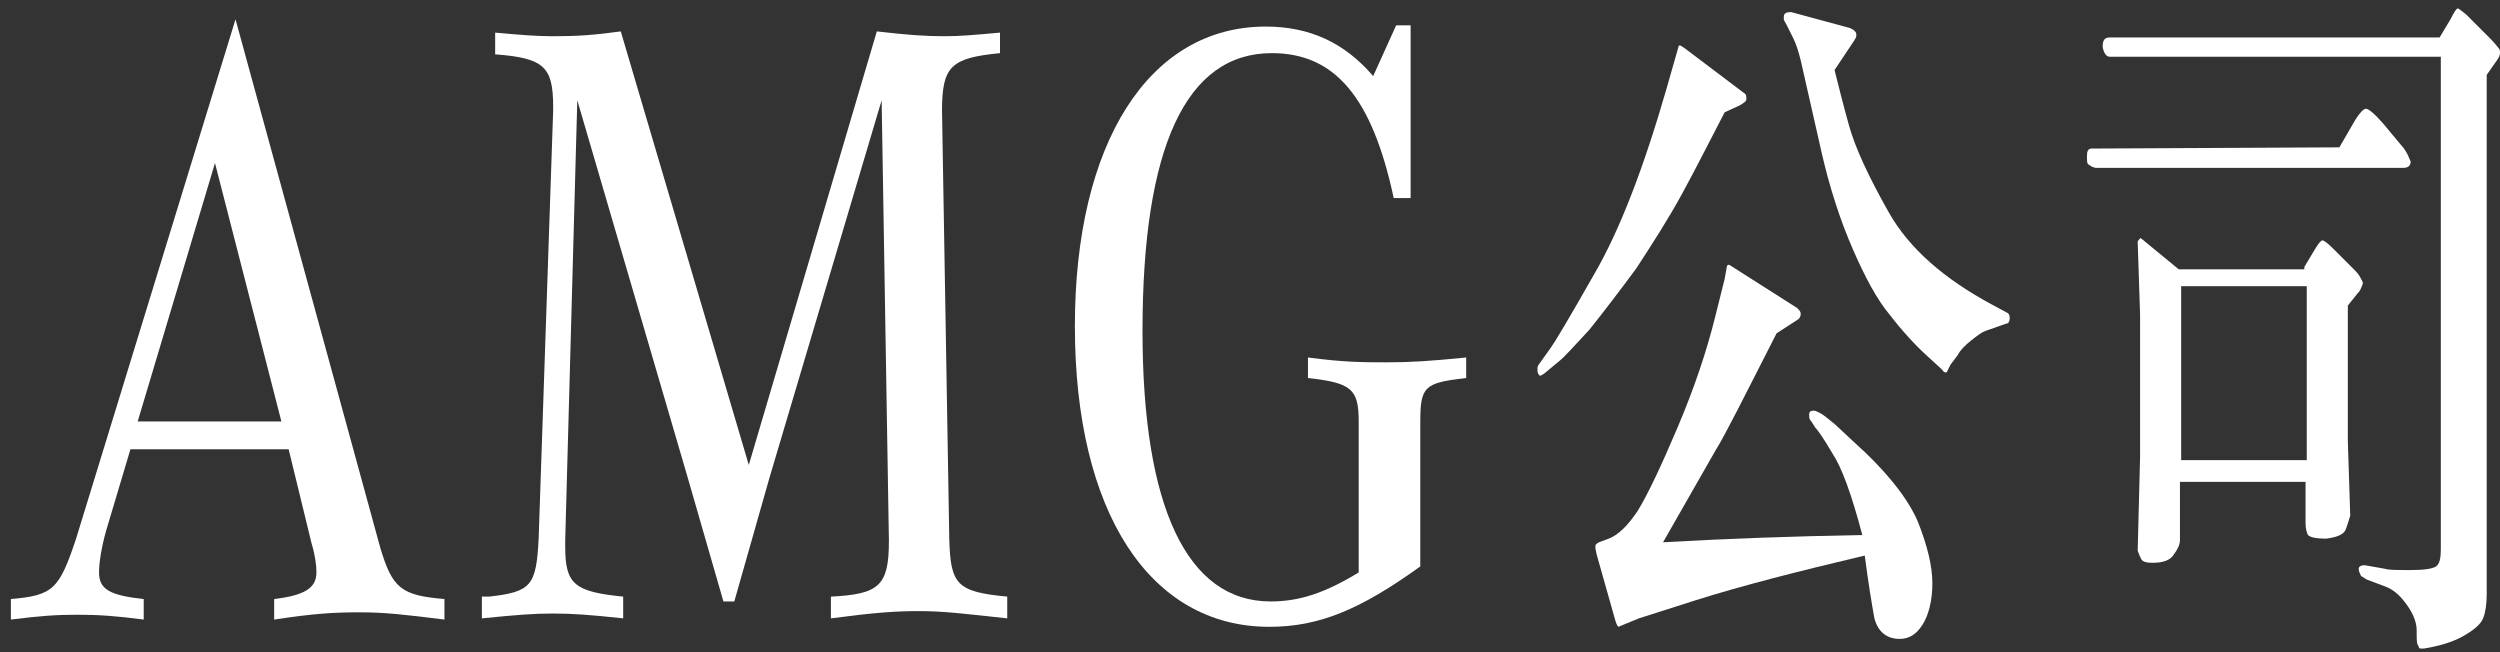 <?xml version="1.0" encoding="UTF-8"?>
<svg width="207px" height="54px" viewBox="0 0 207 54" version="1.1" xmlns="http://www.w3.org/2000/svg" xmlns:xlink="http://www.w3.org/1999/xlink">
    <rect x="0" y="0" width="207" height="54" fill="#333333" stroke="none"/>
    <title>pc-AMG公司</title>
    <g id="页面-1" stroke="none" stroke-width="1" fill="none" fill-rule="evenodd">
        <g id="pc-AMG公司" transform="translate(0.9, 0.7)" fill="#FFFFFF" fill-rule="nonzero">
            <g id="编组" transform="translate(126.4, 0)">
                <path d="M15.5,8.6 C14.3,10.9 13.2,13.1 12,15.3 C10.8,17.5 9.5,19.5 8.2,21.5 C6.8,23.4 5.5,25.1 4.3,26.6 C3,28 2.2,28.9 1.8,29.2 L0.6,30.2 C0.3,30.4 0.2,30.5 0.1,30.3 C-5.68434189e-14,30.2 -5.68434189e-14,30 -5.68434189e-14,29.9 C-5.68434189e-14,29.8 -5.68434189e-14,29.6 0.1,29.5 L1.1,28.1 C1.4,27.7 2.6,25.7 4.7,22 C6.8,18.4 8.8,13.2 10.7,6.6 L11.5,3.8 L11.7,3.1 C11.8,3 11.9,3.1 12.2,3.3 L17.1,7 C17.3,7.1 17.3,7.3 17.3,7.5 C17.3,7.7 17.1,7.8 16.8,8 L15.5,8.6 Z M26.9,43.6 C26,40.2 25.2,38 24.4,36.8 C23.7,35.6 23.2,34.9 23,34.7 C22.8,34.4 22.7,34.2 22.6,34.1 C22.5,34 22.5,33.8 22.5,33.6 C22.5,33.4 22.6,33.3 22.9,33.3 C23,33.3 23.2,33.4 23.4,33.5 C23.6,33.6 24,33.9 24.6,34.4 L26.1,35.8 C28.9,38.3 30.7,40.6 31.5,42.5 C32.3,44.5 32.7,46.2 32.7,47.6 C32.7,49 32.4,50.2 31.9,51 C31.4,51.8 30.8,52.2 30,52.2 C28.9,52.2 28.2,51.6 27.9,50.5 C27.7,49.4 27.4,47.6 27.1,45.3 C21.6,46.6 16.9,47.8 13.1,49 L8.4,50.5 L6.7,51.2 C6.6,51.1 6.5,50.9 6.4,50.5 L4.9,45.2 L4.8,44.7 C4.8,44.7 4.8,44.6 4.8,44.6 C4.8,44.6 4.8,44.5 4.8,44.5 C4.8,44.4 4.9,44.3 5.1,44.2 L5.9,43.9 C6.7,43.6 7.5,42.8 8.3,41.6 C9.1,40.3 10.2,38 11.6,34.7 C13,31.4 14,28.4 14.7,25.6 L15.5,22.4 L15.7,21.3 C15.8,21.2 15.9,21.2 16,21.3 L21.5,24.8 C21.7,25 21.8,25.1 21.8,25.3 C21.8,25.5 21.7,25.7 21.5,25.8 L19.8,26.9 C17.1,32.2 15.5,35.4 14.8,36.5 L10.4,44.2 C15.7,43.9 21.2,43.7 26.9,43.6 Z M24.6,5.1 C24.9,6.3 25.3,7.9 25.8,9.7 C26.3,11.5 27.4,13.9 29.1,16.9 C30.8,19.9 33.7,22.4 37.6,24.5 L38.9,25.2 C39.1,25.3 39.1,25.5 39.1,25.7 C39.1,25.9 39,26.1 38.8,26.1 L37.1,26.7 C36.8,26.8 36.4,27.1 35.9,27.5 C35.4,27.9 35,28.3 34.8,28.7 L34.2,29.5 L33.9,30.1 C33.8,30.2 33.6,30.1 33.5,29.9 L32.3,28.8 C31.3,27.9 30.2,26.7 29.2,25.4 C28.1,24.1 27.1,22.2 26.1,19.9 C25.1,17.6 24.2,14.9 23.5,11.8 L21.8,4.3 C21.6,3.5 21.4,2.9 21.2,2.5 L20.6,1.3 C20.5,1.1 20.4,1 20.4,0.9 C20.4,0.8 20.4,0.8 20.4,0.7 C20.4,0.4 20.6,0.3 21,0.3 L25.8,1.6 C25.9,1.6 26,1.7 26.2,1.8 C26.3,1.9 26.4,2 26.4,2.1 C26.4,2.2 26.4,2.3 26.4,2.3 C26.4,2.4 26.3,2.5 26.2,2.7 L24.6,5.1 Z" id="形状"></path>
                <path d="M66.4,11.5 L67.5,9.6 C68,8.7 68.4,8.3 68.6,8.3 C68.8,8.3 69.3,8.7 70,9.5 L71.5,11.3 C71.8,11.6 72,12 72.1,12.2 C72.2,12.5 72.3,12.6 72.3,12.7 C72.3,13 72.1,13.2 71.7,13.2 L46.2,13.2 L45.9,13.1 C45.8,13 45.7,13 45.6,12.9 C45.5,12.8 45.5,12.6 45.5,12.2 C45.5,11.8 45.6,11.6 45.9,11.6 L66.4,11.5 Z M74.9,4 L47.4,4 C47.1,4 46.9,3.7 46.8,3.2 C46.8,2.7 46.9,2.4 47.4,2.4 L74.7,2.4 L75.6,0.9 C75.9,0.3 76.1,0 76.2,0 C76.3,0 76.5,0.2 76.9,0.5 L78.9,2.5 C79.3,2.9 79.5,3.2 79.6,3.3 C79.7,3.4 79.7,3.6 79.7,3.7 C79.7,3.9 79.6,4.1 79.3,4.5 L78.6,5.5 L78.6,48.5 C78.6,49.3 78.5,50 78.3,50.5 C78.1,51 77.5,51.5 76.6,52 C75.7,52.5 74.6,52.8 73.4,53 C73.2,53 73.1,53 73.1,53 C73,53 73,52.9 72.9,52.7 C72.8,52.6 72.8,52.2 72.8,51.5 C72.8,50.8 72.5,50.1 72,49.4 C71.5,48.7 71,48.2 70.3,47.9 L68.7,47.3 C68.5,47.2 68.4,47.1 68.2,47 C68.1,46.8 68,46.6 68,46.4 C68,46.2 68.2,46.1 68.5,46.1 L70.2,46.4 C70.5,46.5 71.2,46.5 72.3,46.5 C73.4,46.5 74.1,46.4 74.4,46.2 C74.7,46 74.8,45.5 74.8,44.8 L74.8,4 L74.9,4 Z M63.5,21.4 L64.4,19.9 C64.7,19.4 64.9,19.2 65,19.2 C65.1,19.2 65.4,19.4 65.9,19.9 L67.7,21.7 C68,22 68.1,22.2 68.2,22.4 C68.3,22.6 68.4,22.7 68.3,22.9 C68.2,23.1 68.2,23.3 67.9,23.6 L67.1,24.6 L67.1,35.8 L67.3,42 C67.2,42.3 67.1,42.7 66.9,43.2 C66.7,43.6 66.1,43.8 65.3,43.9 C64.5,43.9 64,43.8 63.8,43.6 C63.7,43.4 63.6,43.1 63.6,42.6 L63.6,39.2 L53.2,39.2 L53.2,44 C53.2,44.4 53,44.8 52.7,45.2 C52.4,45.7 51.8,45.9 50.9,45.9 C50.4,45.9 50.1,45.8 50,45.6 C49.9,45.4 49.8,45.2 49.7,44.9 L49.9,37.1 L49.9,25.4 L49.7,19.3 C49.8,19.1 49.9,19.1 49.9,19 C49.9,19 50.1,19.1 50.3,19.3 L53.1,21.6 L63.5,21.6 L63.5,21.4 Z M63.7,37.4 L63.7,23 L53.3,23 L53.3,37.4 L63.7,37.4 Z" id="形状"></path>
            </g>
            <g id="编组" transform="translate(-0, 0.9)">
                <path d="M7.9,42.3 C7.5,43.7 7.3,45 7.3,45.8 C7.3,47.2 8.2,47.7 11,48 L11,49.7 C8.7,49.4 7.3,49.3 5.5,49.3 C3.7,49.3 2.4,49.4 -2.84217094e-14,49.7 L-2.84217094e-14,48 C3.5,47.7 4,47.2 5.4,43 L18.6,0 L30.6,43.8 C31.6,47.1 32.3,47.7 35.9,48 L35.9,49.7 C32.7,49.3 31,49.1 28.9,49.1 C26.7,49.1 25.1,49.2 21.8,49.7 L21.8,48 C24.3,47.7 25.3,47.1 25.3,45.8 C25.3,45.2 25.2,44.4 24.9,43.4 L23,35.6 L9.9,35.6 L7.9,42.3 Z M22.4,33.3 L16.9,11.9 L10.5,33.3 L22.4,33.3 Z" id="形状"></path>
                <path d="M45.9,43.1 L45.9,43.7 C45.9,46.8 46.7,47.4 50.7,47.8 L50.7,49.6 C47.9,49.3 46.5,49.2 44.9,49.2 C43.3,49.2 42,49.3 39,49.6 L39,47.8 L39.6,47.8 C43.1,47.4 43.5,46.9 43.7,43 L44.9,7.6 L44.9,7.2 C44.9,3.9 44.1,3.2 40.1,2.9 L40.1,1.1 C42.3,1.3 43.5,1.4 44.9,1.4 C47,1.4 48.3,1.3 50.5,1 L61.1,36.9 L71.7,1 C74.3,1.3 75.7,1.4 77.3,1.4 C78.6,1.4 79.7,1.3 81.9,1.1 L81.9,2.8 C77.8,3.2 77.1,3.9 77.1,7.6 L77.7,43 C77.8,46.8 78.3,47.4 82.5,47.8 L82.5,49.6 C78.8,49.2 77.2,49 75.2,49 C73.3,49 71.7,49.1 67.9,49.6 L67.9,47.8 C71.9,47.6 72.7,46.9 72.7,43.2 L72.7,43.1 L72.1,6.7 L62.8,38 L59.9,48.2 L59,48.2 L56,37.8 L46.9,6.7 L45.9,43.1 Z" id="路径"></path>
                <path d="M114.7,0.5 L115.9,0.5 L115.9,14.8 L114.5,14.8 C112.7,6.4 109.6,2.8 104.4,2.8 C97.3,2.8 93.7,10.6 93.7,25.8 C93.7,40.4 97.4,48.2 104.3,48.2 C106.7,48.2 108.8,47.5 111.6,45.8 L111.6,33.3 C111.6,30.6 111,30.1 107.4,29.7 L107.4,28 C110.4,28.4 112,28.4 114,28.4 C115.9,28.4 117.5,28.3 120.5,28 L120.5,29.7 C117,30.1 116.7,30.4 116.7,33.4 L116.7,45.3 C111.7,48.9 108.3,50.3 104.2,50.3 C94.3,50.3 88.1,40.8 88.1,25.4 C88.1,10.3 94.2,0.6 103.9,0.6 C107.5,0.6 110.4,1.9 112.8,4.7 L114.7,0.5 Z" id="路径"></path>
            </g>
        </g>
    </g>
</svg>